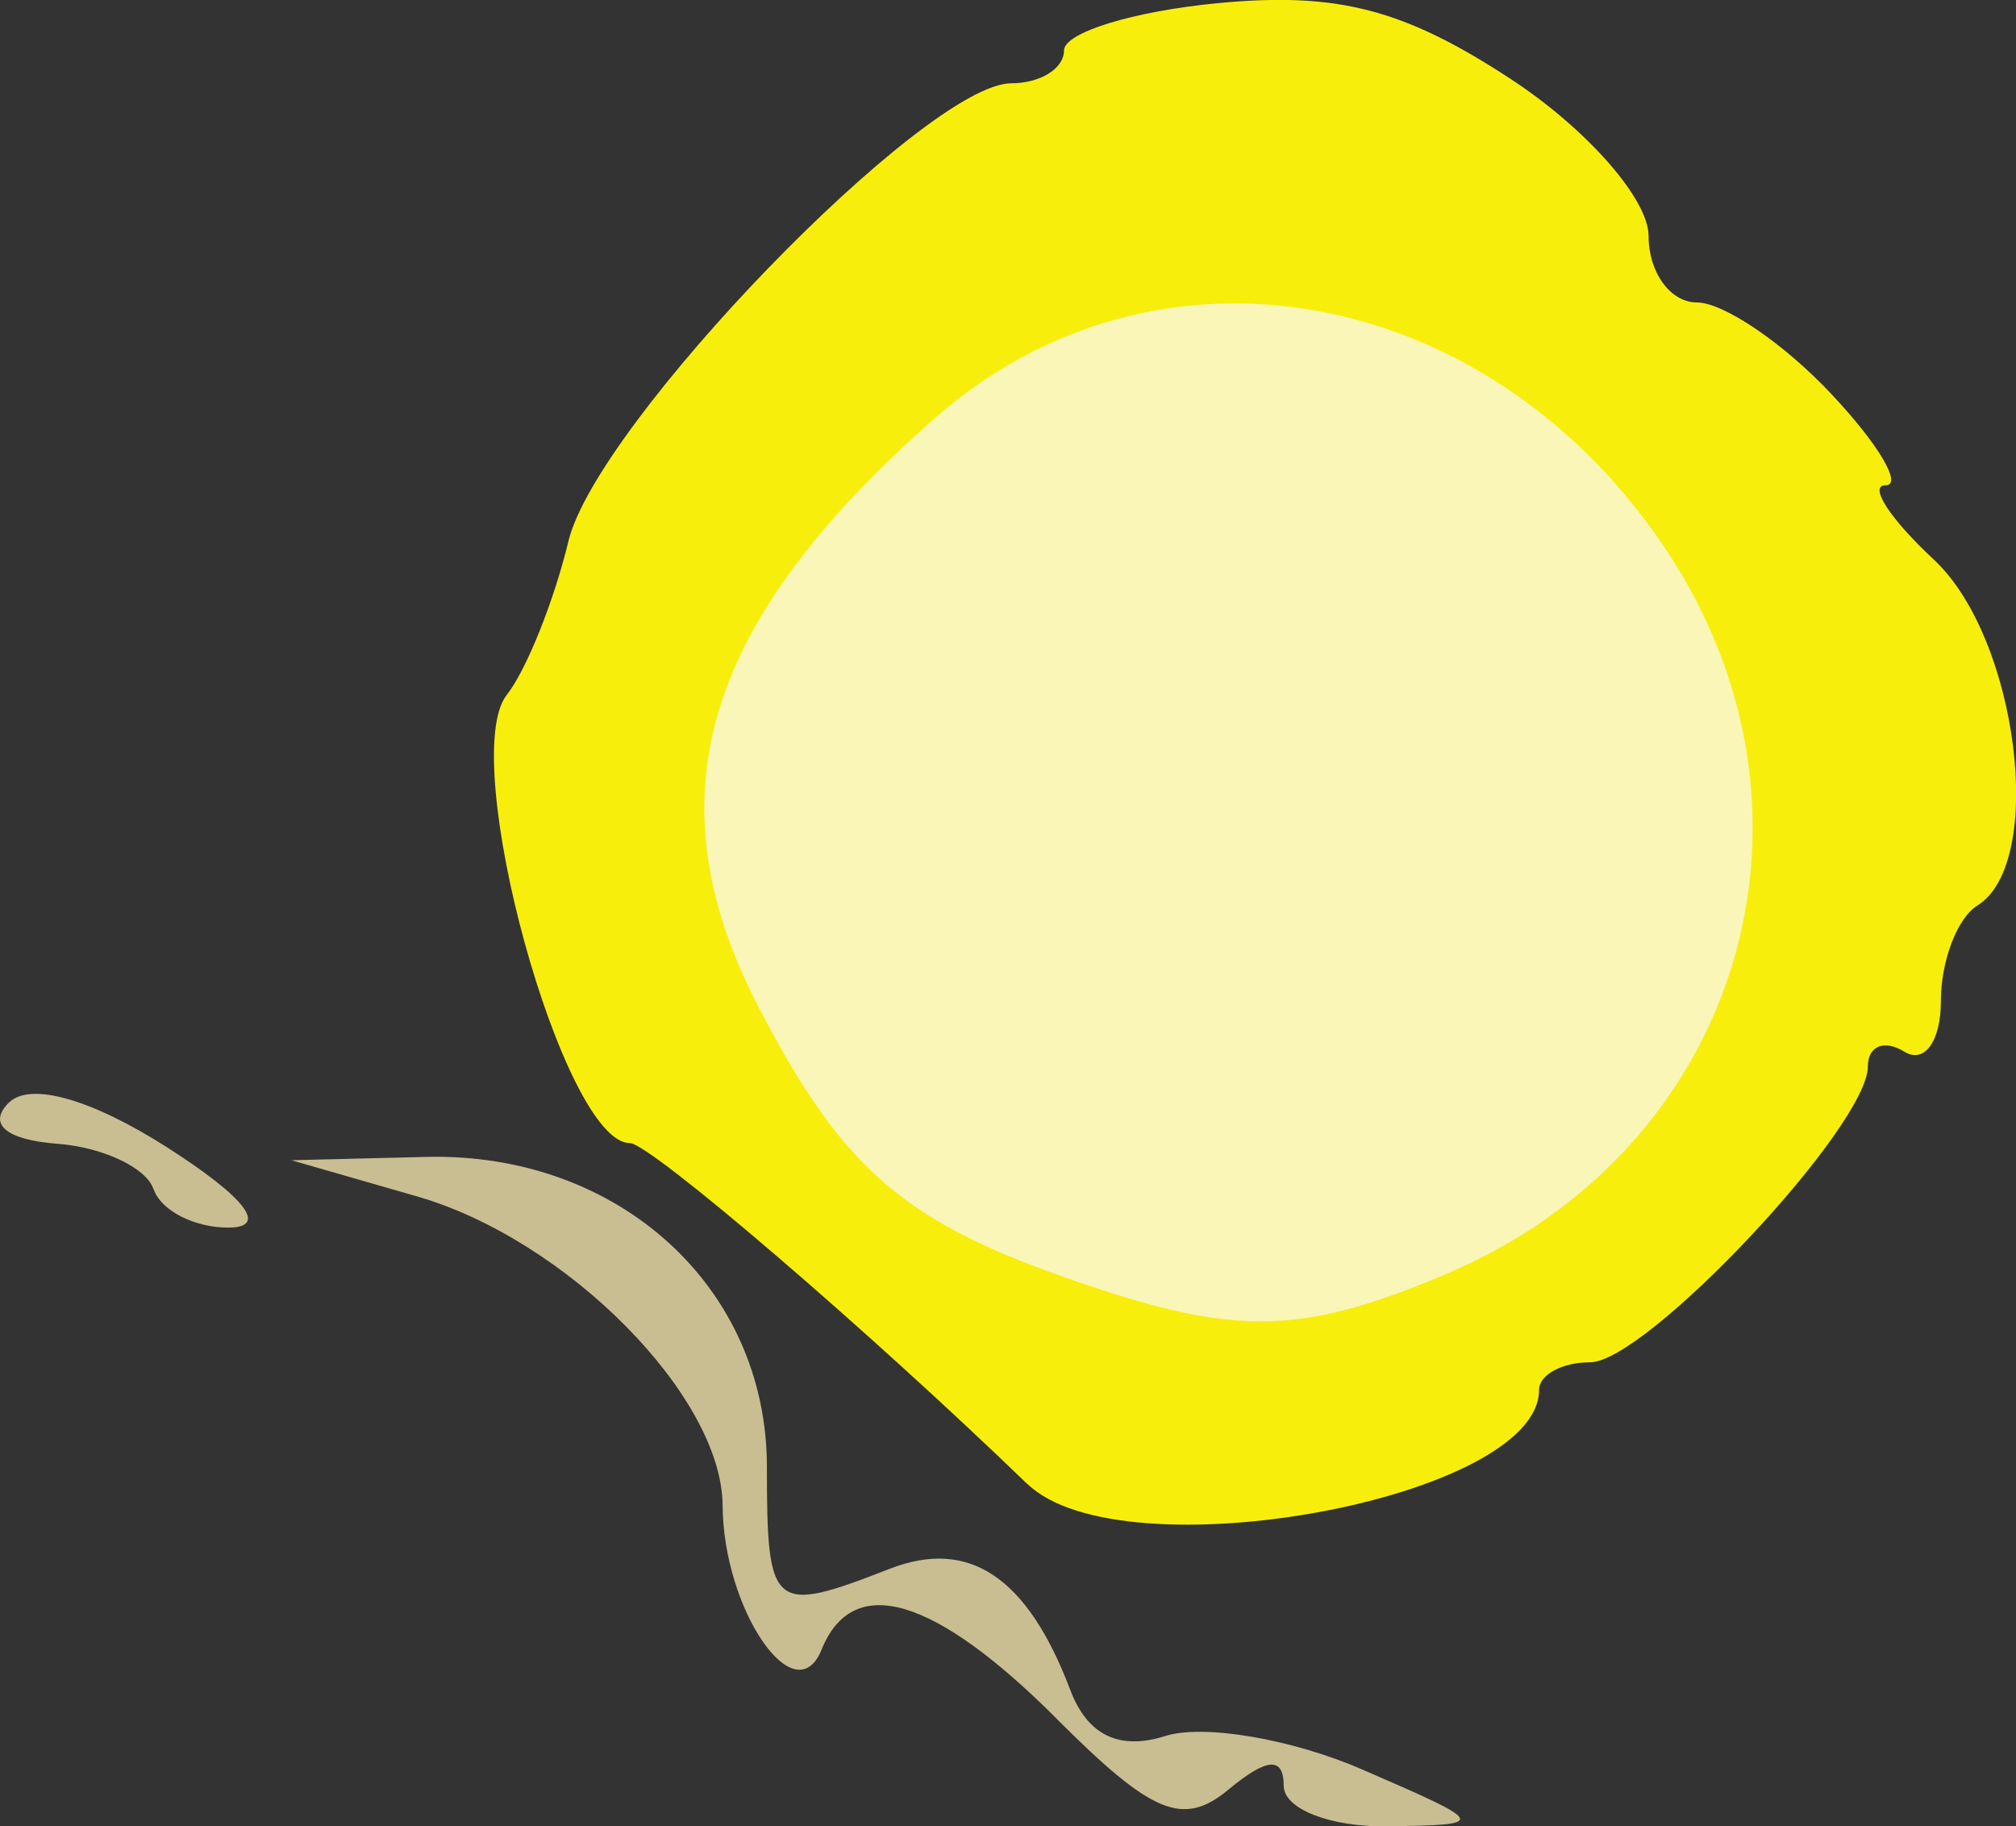 <?xml version="1.0" encoding="UTF-8" standalone="no"?>
<svg
   xmlns:dc="http://purl.org/dc/elements/1.1/"
   xmlns:cc="http://creativecommons.org/ns#"
   xmlns:rdf="http://www.w3.org/1999/02/22-rdf-syntax-ns#"
   xmlns:svg="http://www.w3.org/2000/svg"
   xmlns="http://www.w3.org/2000/svg"
   xmlns:sodipodi="http://sodipodi.sourceforge.net/DTD/sodipodi-0.dtd"
   xmlns:inkscape="http://www.inkscape.org/namespaces/inkscape"
   width="18.112mm"
   height="16.403mm"
   viewBox="0 0 18.112 16.403"
   version="1.1"
   id="svg18603"
   inkscape:version="1.0.1 (3bc2e813f5, 2020-09-07)"
   sodipodi:docname="icon-sun-trace.svg">
  <rect x="0" y="0" width="18.112" height="16.403" fill="#333333" stroke="none"/>
  <defs
     id="defs18597" />
  <sodipodi:namedview
     id="base"
     pagecolor="#ffffff"
     bordercolor="#666666"
     borderopacity="1.0"
     inkscape:pageopacity="0.0"
     inkscape:pageshadow="2"
     inkscape:zoom="3.959798"
     inkscape:cx="36.54728"
     inkscape:cy="17.296909"
     inkscape:document-units="px"
     inkscape:current-layer="layer1"
     inkscape:document-rotation="0"
     showgrid="true"
     fit-margin-top="0"
     fit-margin-left="0"
     fit-margin-right="0"
     fit-margin-bottom="0"
     inkscape:window-width="1360"
     inkscape:window-height="705"
     inkscape:window-x="-8"
     inkscape:window-y="-8"
     inkscape:window-maximized="1">
    <inkscape:grid
       type="xygrid"
       id="grid4925"
       originx="-383.451"
       originy="-71.78" />
  </sodipodi:namedview>
  <g
     inkscape:label="Layer 1"
     inkscape:groupmode="layer"
     id="layer1"
     transform="translate(-464.149,-114.681)">
    <path
       style="fill:#f9f6b7;fill-opacity:1;stroke-width:0.336"
       d="m 473.604,126.244 c -1.444,-0.516 -2.003,-1.017 -2.755,-2.472 -0.995,-1.924 -0.509,-3.536 1.633,-5.417 3.881,-3.407 9.822,2.154 6.689,6.261 -0.883,1.157 -2.591,2.112 -3.729,2.084 -0.33,-0.008 -1.156,-0.214 -1.837,-0.457 z"
       id="path25327" />
    <path
       style="fill:#f8ee0c;fill-opacity:1;stroke-width:0.328"
       d="m 473.379,128.012 c -1.423,-1.376 -3.389,-3.063 -3.571,-3.063 -0.601,0 -1.552,-3.46 -1.106,-4.026 0.176,-0.223 0.425,-0.845 0.554,-1.381 0.254,-1.058 3.21,-4.113 3.979,-4.113 0.26,0 0.473,-0.132 0.473,-0.294 0,-0.162 0.623,-0.353 1.385,-0.426 1.07,-0.102 1.668,0.053 2.626,0.68 0.685,0.448 1.241,1.081 1.241,1.411 0,0.329 0.196,0.598 0.435,0.598 0.239,0 0.782,0.369 1.206,0.821 0.424,0.451 0.644,0.821 0.488,0.821 -0.156,0 0.04,0.301 0.435,0.669 0.755,0.703 1.009,2.723 0.39,3.106 -0.181,0.112 -0.328,0.498 -0.328,0.859 0,0.361 -0.148,0.565 -0.328,0.454 -0.181,-0.112 -0.328,-0.052 -0.328,0.133 0,0.537 -1.992,2.657 -2.496,2.657 -0.252,0 -0.458,0.112 -0.458,0.249 0,0.978 -3.747,1.666 -4.596,0.844 z m 3.742,-1.879 c 2.674,-1.117 3.591,-4.168 1.97,-6.554 -1.605,-2.362 -4.563,-2.881 -6.538,-1.146 -2.09,1.835 -2.564,3.408 -1.593,5.286 0.734,1.419 1.279,1.909 2.689,2.412 1.564,0.558 2.142,0.559 3.473,0.003 z"
       id="path25329"
       sodipodi:nodetypes="sssssssssssscssssssscsssscc" />
    <path
       style="fill:#c8be92;fill-opacity:1;stroke-width:0.336"
       d="m 473.645,130.122 c -1.103,-1.103 -1.833,-1.318 -2.115,-0.623 -0.237,0.584 -0.883,-0.357 -0.889,-1.296 -0.007,-0.981 -1.399,-2.388 -2.748,-2.776 l -1.126,-0.324 1.209,-0.03 c 1.729,-0.043 3.063,1.17 3.063,2.785 0,1.289 0.047,1.327 1.103,0.915 0.713,-0.278 1.238,0.074 1.622,1.087 0.154,0.408 0.439,0.546 0.854,0.415 0.342,-0.109 1.137,0.026 1.768,0.3 1.132,0.491 1.135,0.498 0.221,0.511 -0.509,0.007 -0.925,-0.157 -0.925,-0.364 0,-0.264 -0.15,-0.253 -0.496,0.034 -0.407,0.337 -0.685,0.223 -1.54,-0.632 z m -8.117,-4.759 c -0.064,-0.193 -0.454,-0.377 -0.865,-0.408 -0.459,-0.035 -0.627,-0.177 -0.436,-0.368 0.191,-0.191 0.742,-0.035 1.426,0.402 0.703,0.45 0.907,0.716 0.554,0.719 -0.308,0.003 -0.613,-0.152 -0.678,-0.346 z"
       id="path25405"
       sodipodi:nodetypes="cscscsssssccscccssssss" />
  </g>
</svg>
